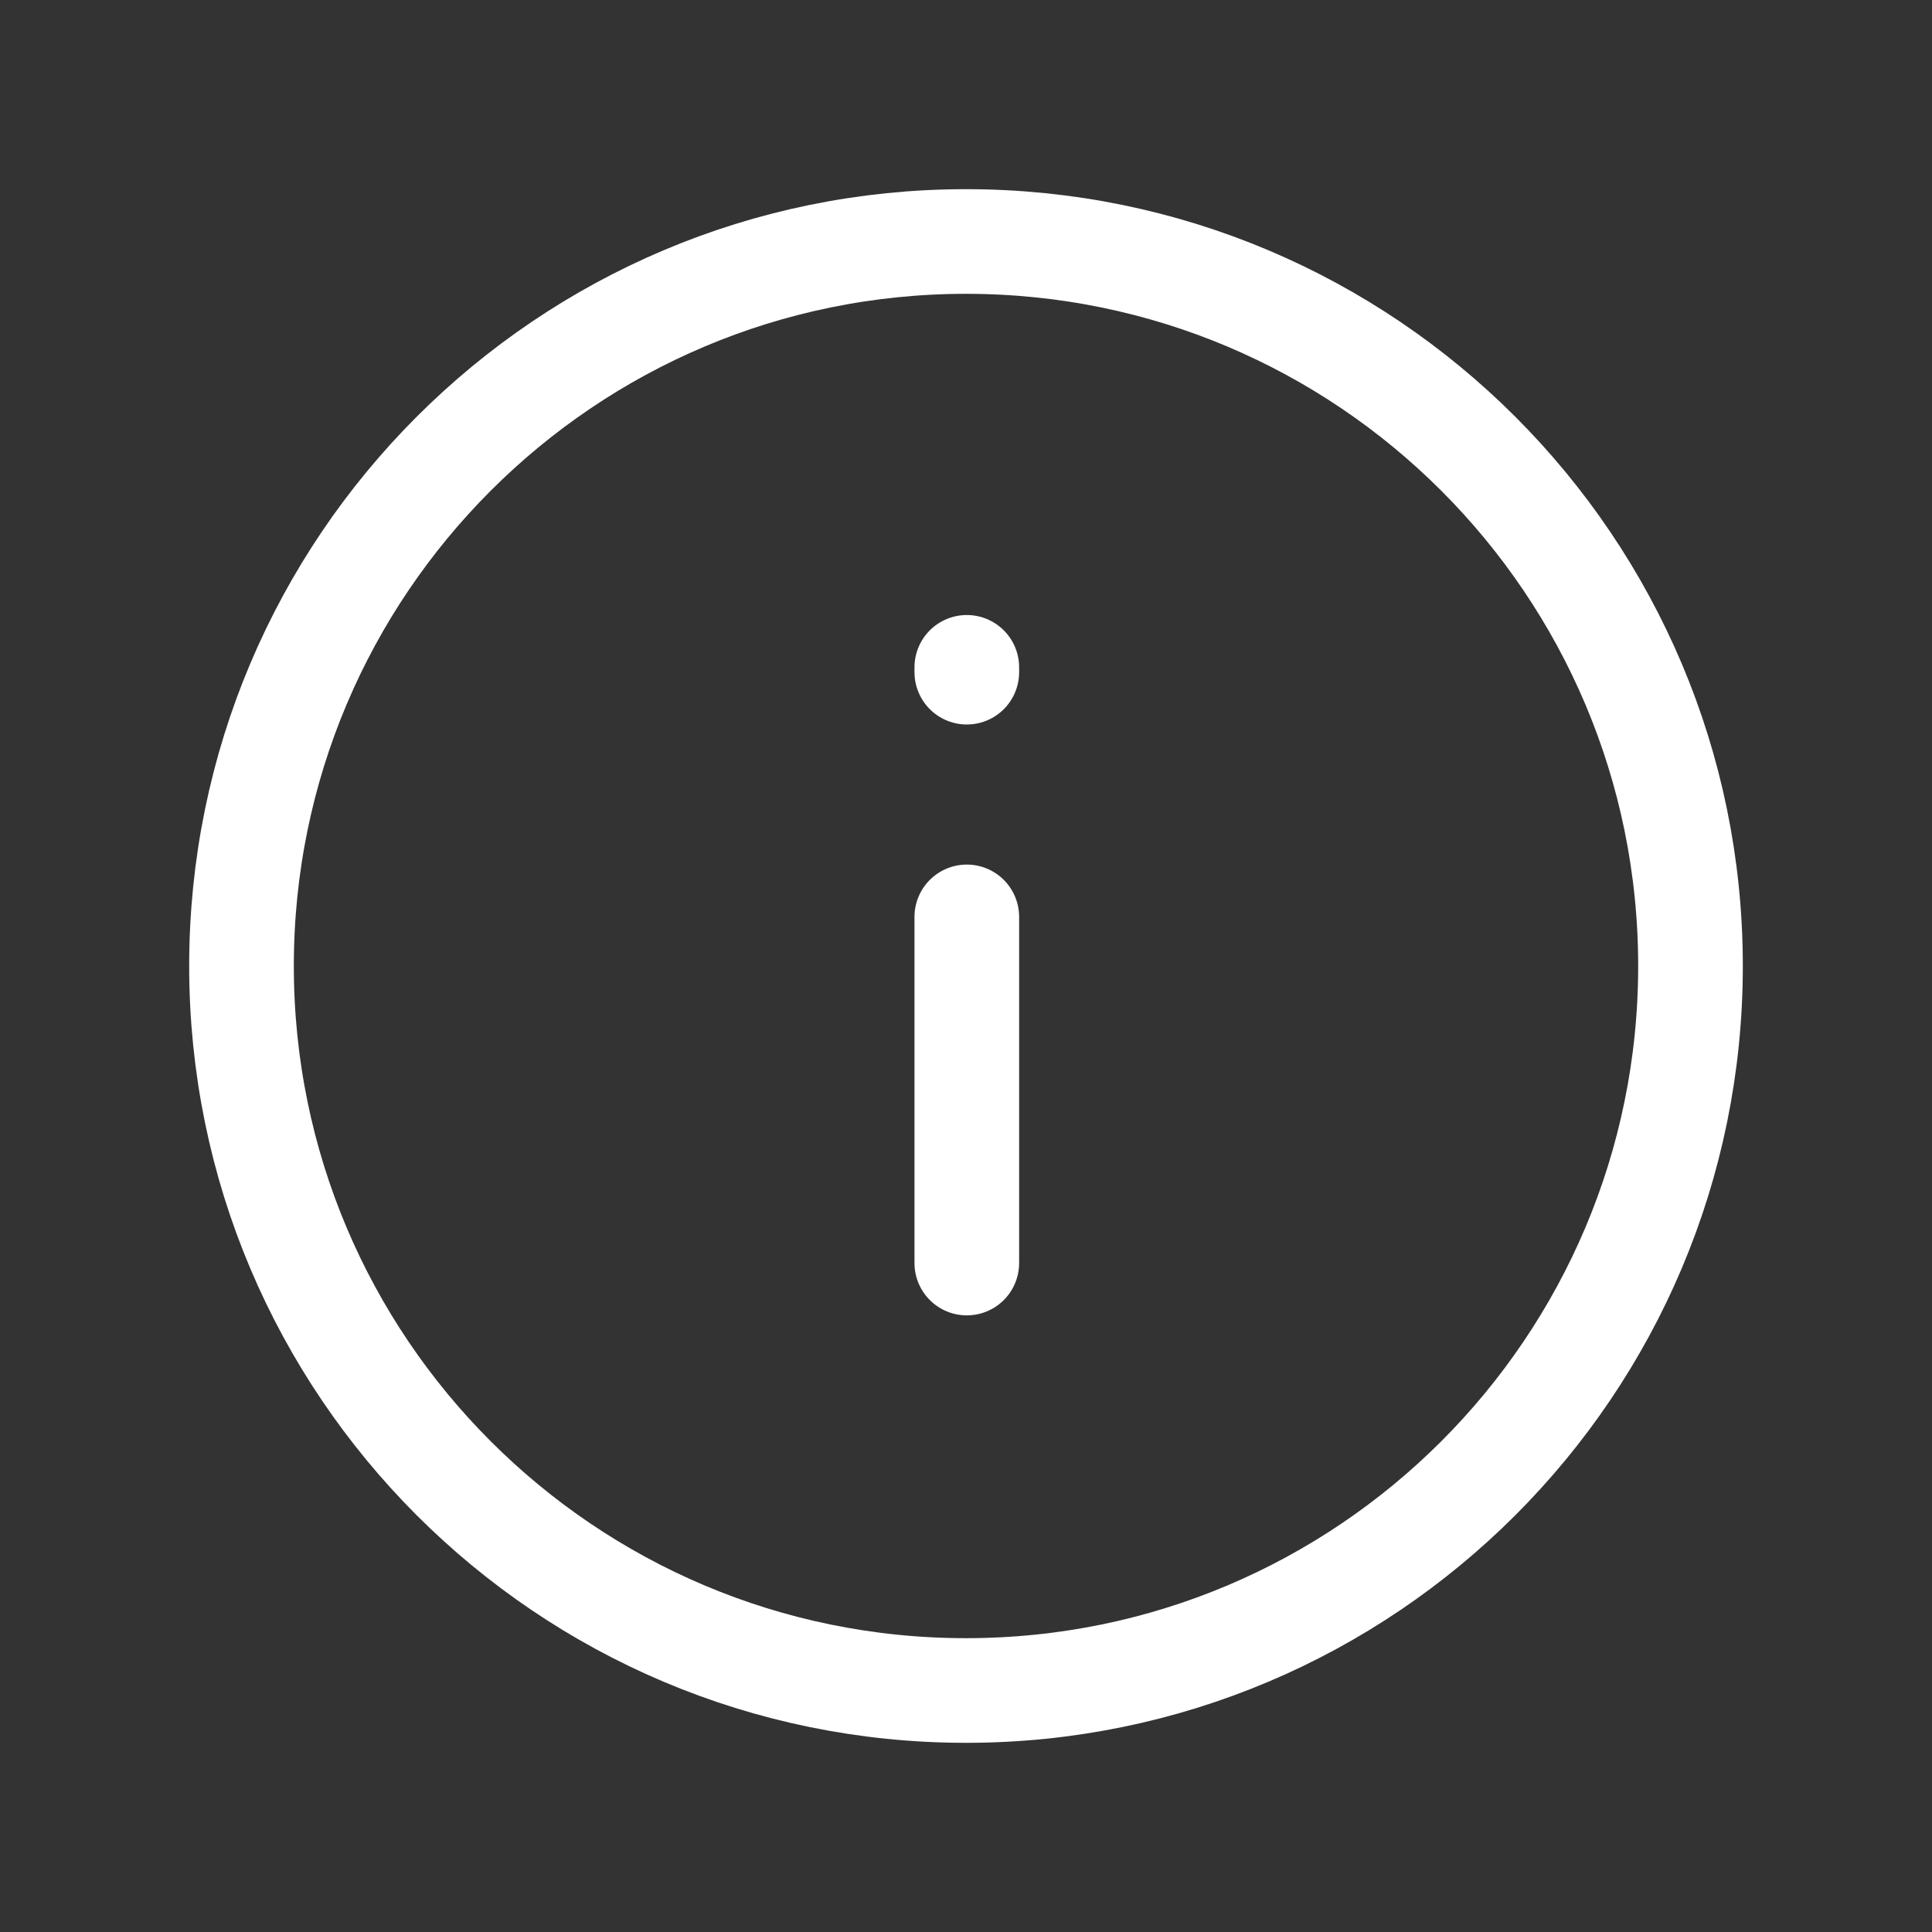 <?xml version="1.0" encoding="UTF-8"?><svg id="Layer_1" xmlns="http://www.w3.org/2000/svg" viewBox="0 0 24 24"><rect x="0" y="0" width="24" height="24" fill="#333333" stroke="none"/><path d="M3,12c0,4.97,4.03,9,9,9s9-4.03,9-9S16.97,3,12,3,3,7.03,3,12Z" fill="none" stroke="#fff" stroke-linecap="round" stroke-linejoin="round" stroke-width="1.3"/><path d="M12.01,15.69v-4.3m0-3.04v-.06" fill="none" stroke="#fff" stroke-linecap="round" stroke-linejoin="round" stroke-width="1.3"/></svg>